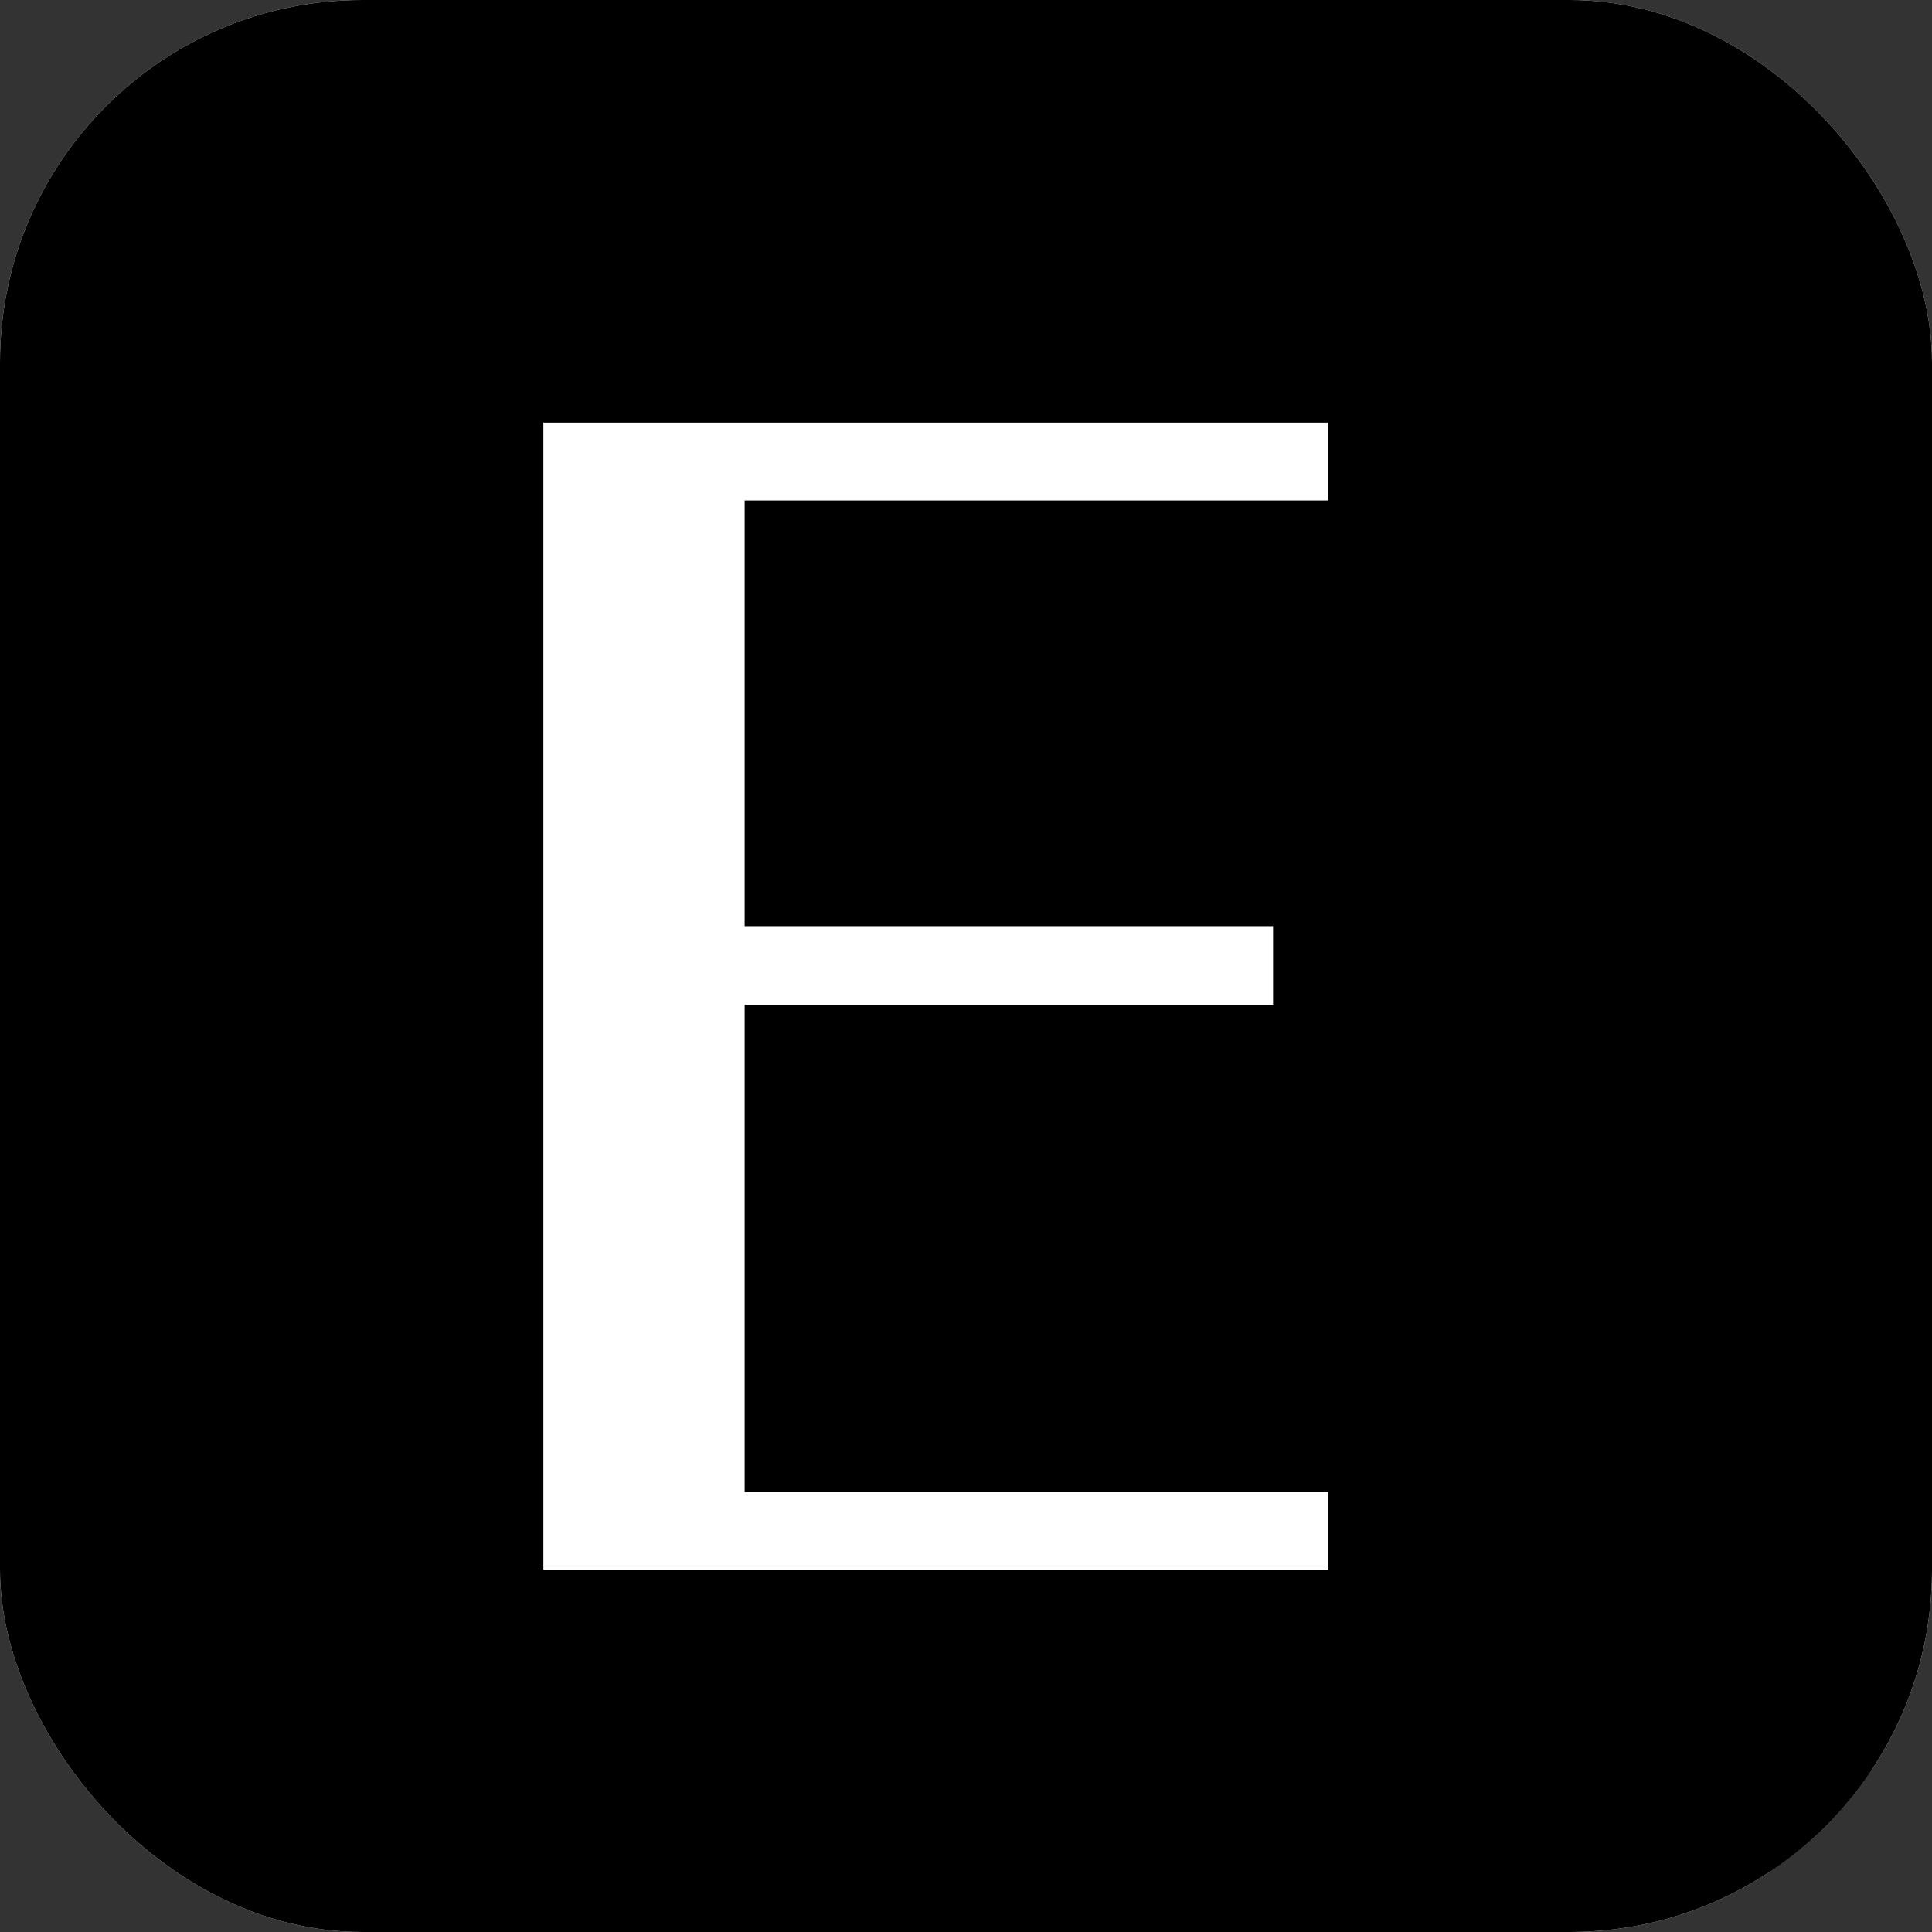 <?xml version="1.0" encoding="UTF-8"?> <svg xmlns="http://www.w3.org/2000/svg" width="32" height="32" viewBox="0 0 32 32" fill="none"><rect x="0" y="0" width="32" height="32" fill="#333333" stroke="none"/><g clip-path="url(#clip0_3214_59)"><rect width="32" height="32" rx="6" fill="white"></rect><g clip-path="url(#clip1_3214_59)"><path d="M26.368 32H5.632C2.512 32 0 29.488 0 26.368V5.632C0 2.512 2.512 0 5.632 0H26.384C29.488 0 32 2.512 32 5.632V26.384C32 29.488 29.488 32 26.368 32Z" fill="black"></path><path d="M24.88 20.416C24.88 17.568 23.712 15.584 21.376 14.464C20.08 13.84 18.496 13.536 16.624 13.536H11.024V9.696V8.8V7.312H7.12V7.696C7.888 7.744 8.384 7.888 8.608 8.112C8.832 8.336 8.944 8.816 8.944 9.552V13.536H7.12V14.288H8.928V18.752C8.928 19.52 8.816 20.016 8.592 20.208C8.368 20.4 7.872 20.528 7.12 20.608V20.992H12.864V24.96C12.864 25.728 12.752 26.224 12.528 26.416C12.304 26.608 11.808 26.736 11.056 26.816V27.2H16.784C18.32 27.2 19.616 27.008 20.672 26.608C21.248 26.4 21.808 26.096 22.352 25.696C23.2 25.056 23.824 24.272 24.256 23.344C24.672 22.416 24.88 21.44 24.88 20.416ZM20.208 25.472C19.168 26.112 17.84 26.432 16.224 26.432C15.712 26.432 15.36 26.384 15.2 26.272C15.04 26.16 14.96 25.936 14.96 25.6V20.976H18.272L19.216 17.488H18.64C18.112 18.656 17.504 19.408 16.848 19.712C16.4 19.92 15.76 20.064 14.976 20.128V16.192H12.864V20.176C12.096 20.16 11.6 20.128 11.408 20.08C11.152 20 11.024 19.76 11.024 19.36V14.288H16.144C18 14.288 19.504 14.752 20.624 15.664C21.936 16.736 22.592 18.32 22.592 20.448C22.608 22.816 21.808 24.496 20.208 25.472Z" fill="url(#paint0_linear_3214_59)"></path><path d="M18.224 10.288H18.752L18.688 7.328H12.144V8.112H14.496C15.712 8.112 17.072 8.24 17.424 8.512C17.792 8.784 18.048 9.376 18.224 10.288Z" fill="url(#paint1_linear_3214_59)"></path><path d="M4.8 4.8V27.2H9.952V26.72H5.28V5.28H26.72V26.72H23.056V27.2H27.2V4.8H4.8Z" fill="url(#paint2_linear_3214_59)"></path></g><g clip-path="url(#clip2_3214_59)"><path d="M25.944 33H8.056C4.152 33 1 29.848 1 25.944V8.056C1 4.152 4.152 1 8.056 1H25.944C29.848 1 33 4.152 33 8.056V25.944C33 29.848 29.848 33 25.944 33Z" fill="black"></path><path d="M9.18 7H9V26H9.18H12.334H22V24.711H12.334V16.642H21.086V15.34H12.334V8.289H22V7H12.334H9.18Z" fill="url(#paint3_linear_3214_59)"></path></g></g><defs><linearGradient id="paint0_linear_3214_59" x1="4.663" y1="26.716" x2="26.414" y2="4.787" gradientUnits="userSpaceOnUse"><stop stop-color="#CCA679"></stop><stop offset="0.228" stop-color="#C9A779"></stop><stop offset="0.414" stop-color="#FFE5B0"></stop><stop offset="0.586" stop-color="#B69467"></stop><stop offset="0.772" stop-color="#FFDBAB"></stop><stop offset="1" stop-color="#AD8D5C"></stop></linearGradient><linearGradient id="paint1_linear_3214_59" x1="1.143" y1="23.224" x2="22.894" y2="1.296" gradientUnits="userSpaceOnUse"><stop stop-color="#CCA679"></stop><stop offset="0.228" stop-color="#C9A779"></stop><stop offset="0.414" stop-color="#FFE5B0"></stop><stop offset="0.586" stop-color="#B69467"></stop><stop offset="0.772" stop-color="#FFDBAB"></stop><stop offset="1" stop-color="#AD8D5C"></stop></linearGradient><linearGradient id="paint2_linear_3214_59" x1="5.019" y1="27.07" x2="26.771" y2="5.141" gradientUnits="userSpaceOnUse"><stop stop-color="#CCA679"></stop><stop offset="0.228" stop-color="#C9A779"></stop><stop offset="0.414" stop-color="#FFE5B0"></stop><stop offset="0.586" stop-color="#B69467"></stop><stop offset="0.772" stop-color="#FFDBAB"></stop><stop offset="1" stop-color="#AD8D5C"></stop></linearGradient><linearGradient id="paint3_linear_3214_59" x1="8.814" y1="25.763" x2="22.049" y2="7.481" gradientUnits="userSpaceOnUse"><stop offset="0.462" stop-color="white"></stop></linearGradient><clipPath id="clip0_3214_59"><rect width="32" height="32" rx="6" fill="white"></rect></clipPath><clipPath id="clip1_3214_59"><rect width="32" height="32" fill="white"></rect></clipPath><clipPath id="clip2_3214_59"><rect width="30" height="30" fill="white" transform="translate(1 1)"></rect></clipPath></defs></svg> 